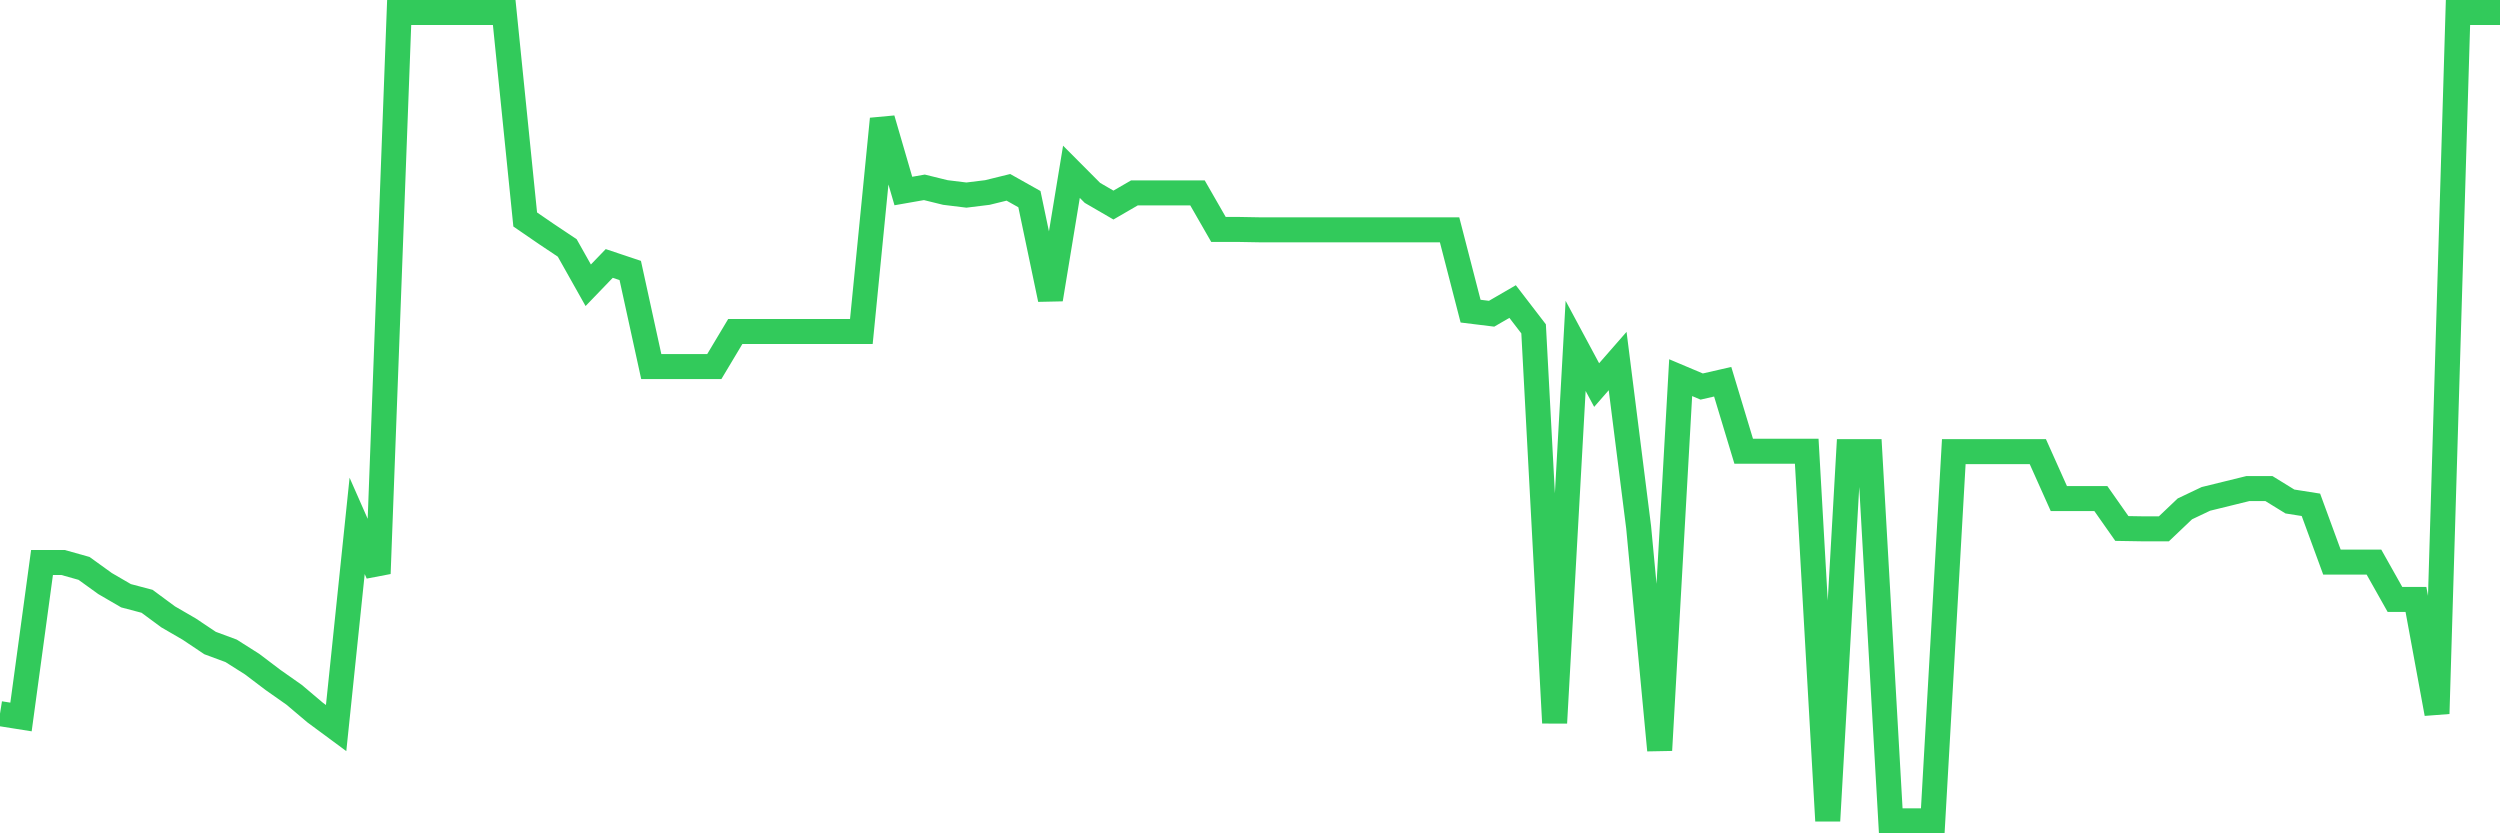 <svg
  xmlns="http://www.w3.org/2000/svg"
  xmlns:xlink="http://www.w3.org/1999/xlink"
  width="120"
  height="40"
  viewBox="0 0 120 40"
  preserveAspectRatio="none"
>
  <polyline
    points="0,34.255 1.008,34.415 2.017,26.999 3.025,26.999 4.034,27.283 5.042,28.01 6.05,28.596 7.059,28.862 8.067,29.607 9.076,30.192 10.084,30.866 11.092,31.239 12.101,31.878 13.109,32.641 14.118,33.35 15.126,34.202 16.134,34.947 17.143,25.243 18.151,27.531 19.16,0.6 20.168,0.6 21.176,0.6 22.185,0.6 23.193,0.6 24.202,0.6 25.21,10.535 26.218,11.227 27.227,11.901 28.235,13.693 29.244,12.646 30.252,12.983 31.261,17.596 32.269,17.596 33.277,17.596 34.286,17.596 35.294,15.911 36.303,15.911 37.311,15.911 38.319,15.911 39.328,15.911 40.336,15.911 41.345,15.911 42.353,5.709 43.361,9.169 44.37,8.992 45.378,9.24 46.387,9.364 47.395,9.24 48.403,8.992 49.412,9.559 50.42,14.367 51.429,8.246 52.437,9.258 53.445,9.843 54.454,9.258 55.462,9.258 56.471,9.258 57.479,9.258 58.487,11.014 59.496,11.014 60.504,11.032 61.513,11.032 62.521,11.032 63.529,11.032 64.538,11.032 65.546,11.032 66.555,11.032 67.563,11.032 68.571,11.032 69.58,11.032 70.588,14.935 71.597,15.059 72.605,14.474 73.613,15.786 74.622,34.699 75.63,16.603 76.639,18.483 77.647,17.33 78.655,25.313 79.664,36.011 80.672,18.128 81.681,18.554 82.689,18.323 83.697,21.659 84.706,21.659 85.714,21.659 86.723,21.659 87.731,39.4 88.739,21.677 89.748,21.677 90.756,39.4 91.765,39.4 92.773,39.4 93.782,21.677 94.79,21.677 95.798,21.677 96.807,21.677 97.815,21.677 98.824,23.93 99.832,23.93 100.84,23.93 101.849,25.367 102.857,25.384 103.866,25.384 104.874,24.426 105.882,23.947 106.891,23.699 107.899,23.451 108.908,23.451 109.916,24.072 110.924,24.231 111.933,26.981 112.941,26.981 113.95,26.981 114.958,28.773 115.966,28.773 116.975,34.255 117.983,0.6 118.992,0.6 120,0.6"
    fill="none"
    stroke="#32ca5b"
    stroke-width="1.2"
  >
  </polyline>
</svg>